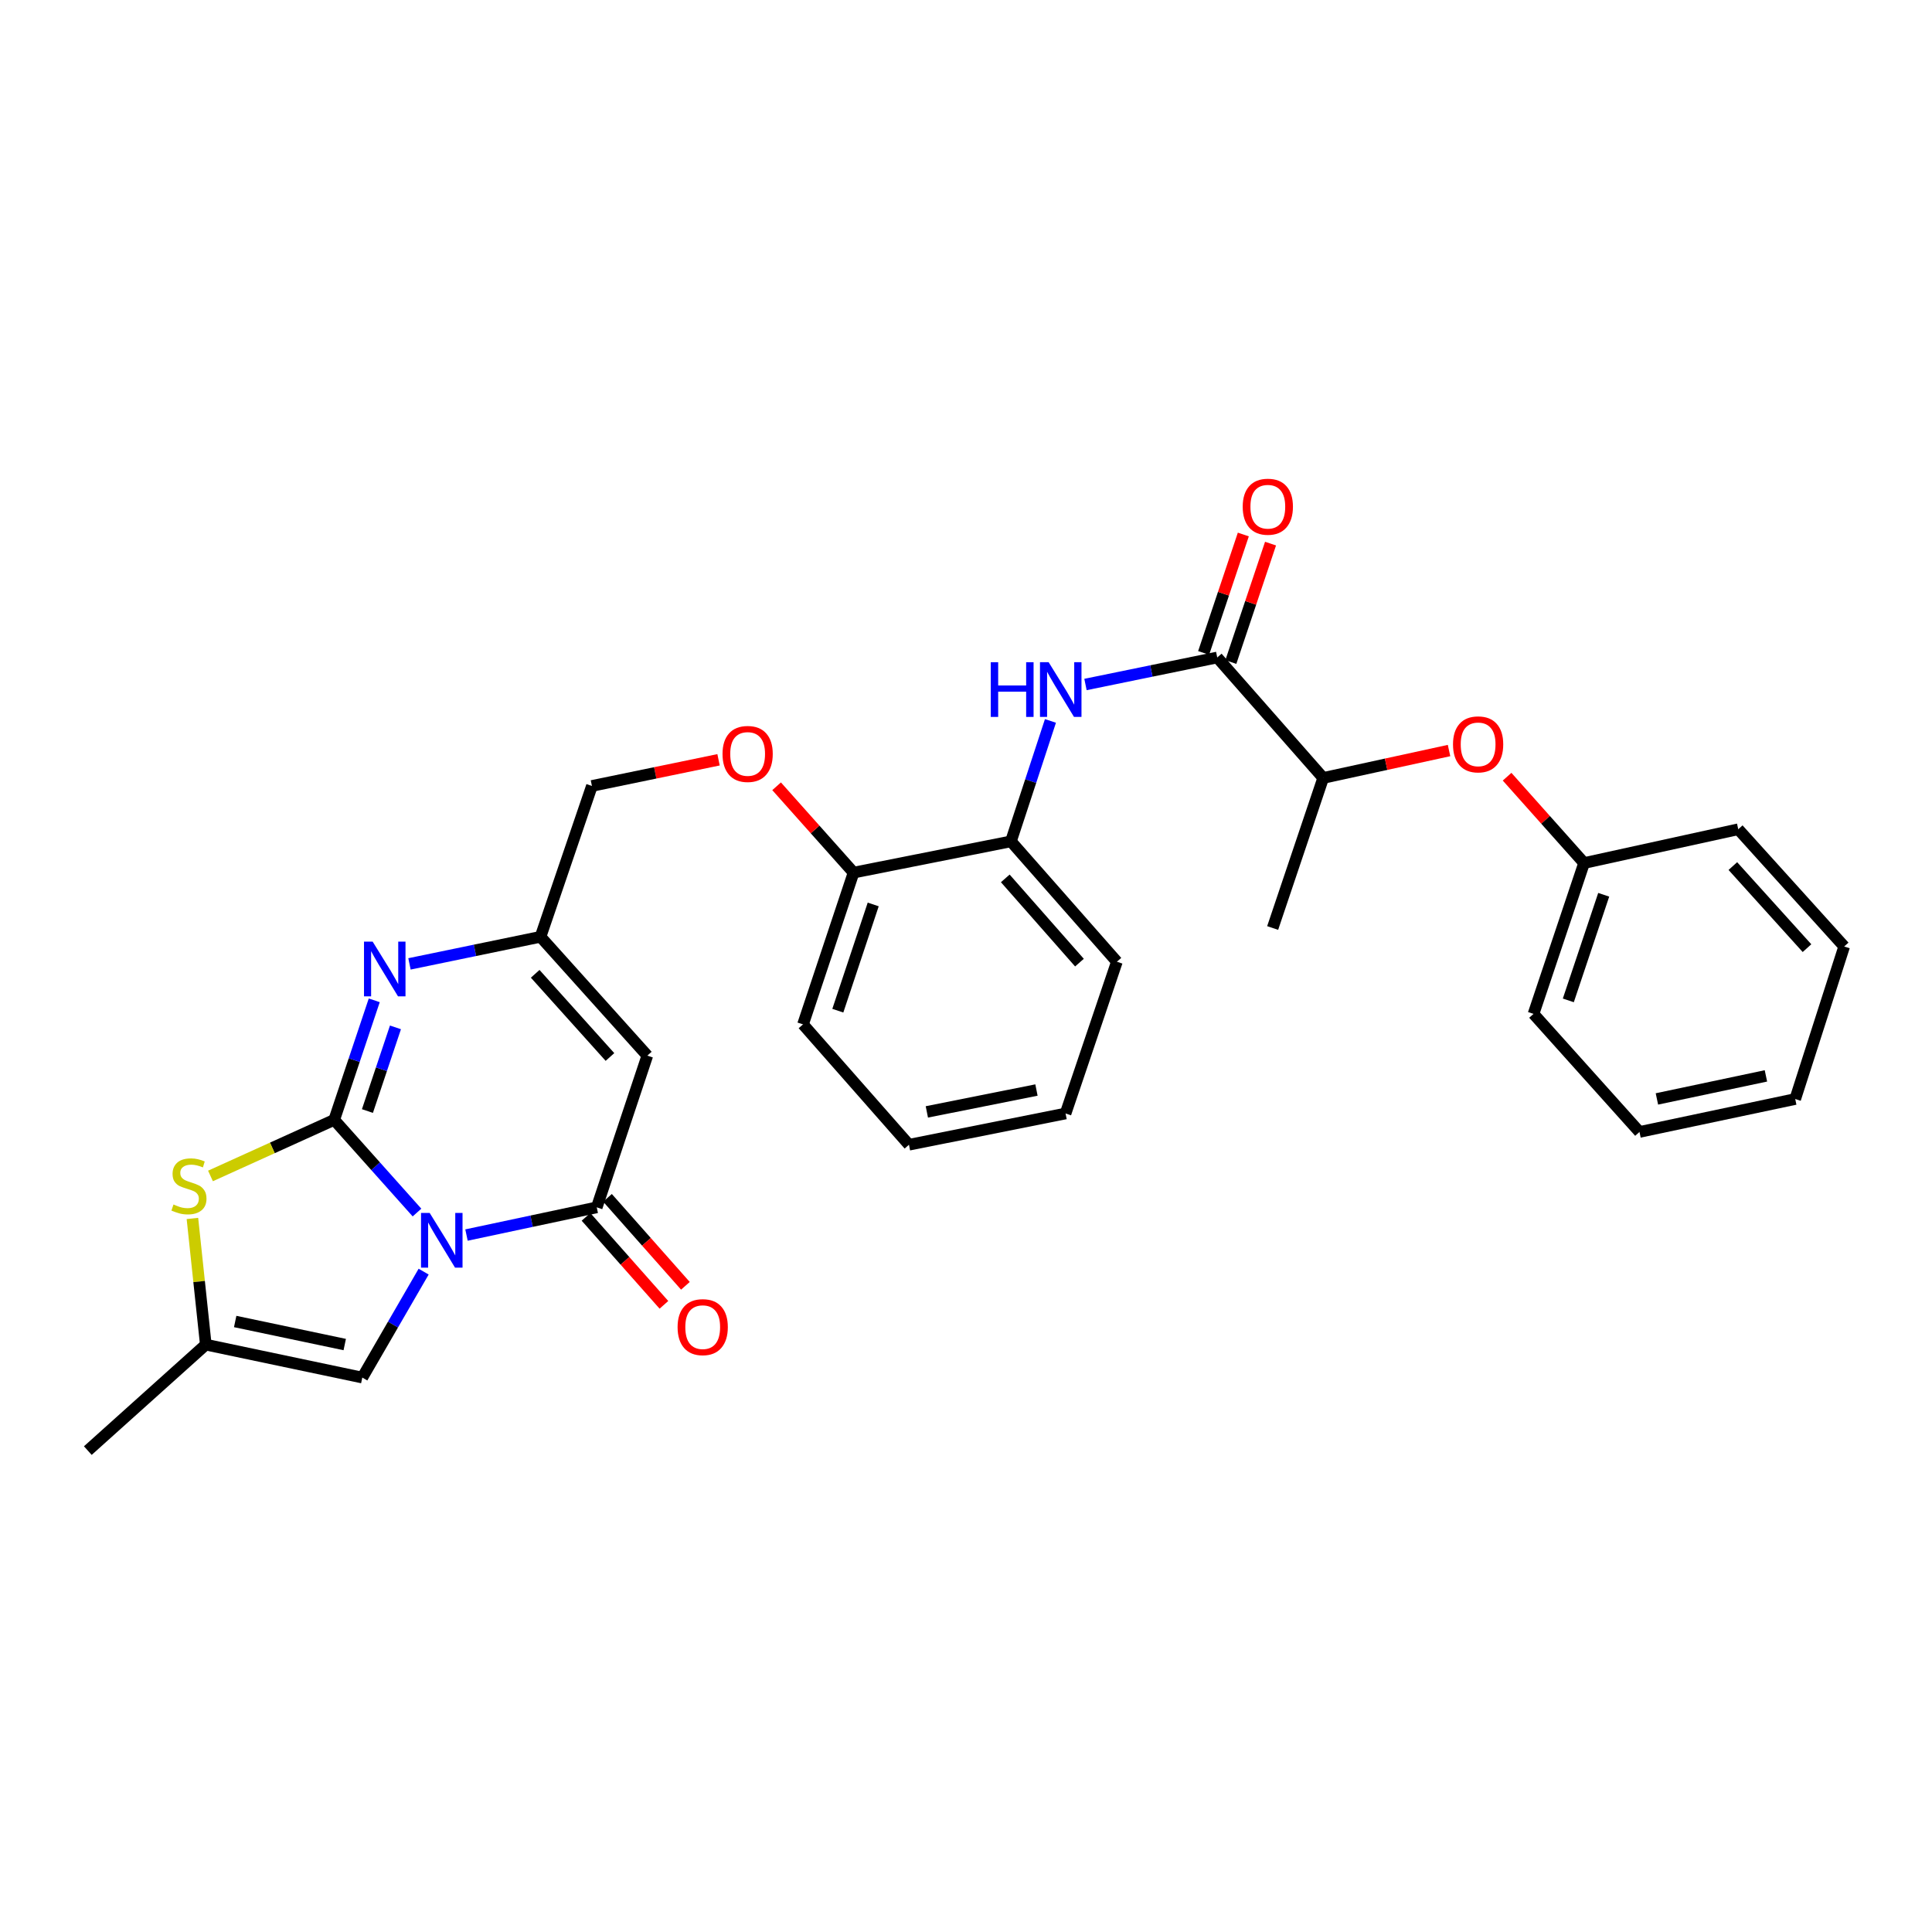 <?xml version='1.0' encoding='iso-8859-1'?>
<svg version='1.1' baseProfile='full'
              xmlns='http://www.w3.org/2000/svg'
                      xmlns:rdkit='http://www.rdkit.org/xml'
                      xmlns:xlink='http://www.w3.org/1999/xlink'
                  xml:space='preserve'
width='1000px' height='1000px' viewBox='0 0 1000 1000'>
<!-- END OF HEADER -->
<rect style='opacity:1.0;fill:#FFFFFF;stroke:none' width='1000' height='1000' x='0' y='0'> </rect>
<path class='bond-0' d='M 215.834,627.613 L 194.41,603.623' style='fill:none;fill-rule:evenodd;stroke:#0000FF;stroke-width:6px;stroke-linecap:butt;stroke-linejoin:miter;stroke-opacity:1' />
<path class='bond-0' d='M 194.41,603.623 L 172.986,579.633' style='fill:none;fill-rule:evenodd;stroke:#000000;stroke-width:6px;stroke-linecap:butt;stroke-linejoin:miter;stroke-opacity:1' />
<path class='bond-1' d='M 241.454,639.259 L 275.165,632.09' style='fill:none;fill-rule:evenodd;stroke:#0000FF;stroke-width:6px;stroke-linecap:butt;stroke-linejoin:miter;stroke-opacity:1' />
<path class='bond-1' d='M 275.165,632.09 L 308.877,624.921' style='fill:none;fill-rule:evenodd;stroke:#000000;stroke-width:6px;stroke-linecap:butt;stroke-linejoin:miter;stroke-opacity:1' />
<path class='bond-5' d='M 219.277,658.192 L 203.402,685.611' style='fill:none;fill-rule:evenodd;stroke:#0000FF;stroke-width:6px;stroke-linecap:butt;stroke-linejoin:miter;stroke-opacity:1' />
<path class='bond-5' d='M 203.402,685.611 L 187.526,713.031' style='fill:none;fill-rule:evenodd;stroke:#000000;stroke-width:6px;stroke-linecap:butt;stroke-linejoin:miter;stroke-opacity:1' />
<path class='bond-2' d='M 172.986,579.633 L 183.349,548.7' style='fill:none;fill-rule:evenodd;stroke:#000000;stroke-width:6px;stroke-linecap:butt;stroke-linejoin:miter;stroke-opacity:1' />
<path class='bond-2' d='M 183.349,548.7 L 193.712,517.768' style='fill:none;fill-rule:evenodd;stroke:#0000FF;stroke-width:6px;stroke-linecap:butt;stroke-linejoin:miter;stroke-opacity:1' />
<path class='bond-2' d='M 190.179,575.072 L 197.434,553.419' style='fill:none;fill-rule:evenodd;stroke:#000000;stroke-width:6px;stroke-linecap:butt;stroke-linejoin:miter;stroke-opacity:1' />
<path class='bond-2' d='M 197.434,553.419 L 204.688,531.767' style='fill:none;fill-rule:evenodd;stroke:#0000FF;stroke-width:6px;stroke-linecap:butt;stroke-linejoin:miter;stroke-opacity:1' />
<path class='bond-4' d='M 172.986,579.633 L 140.964,594.152' style='fill:none;fill-rule:evenodd;stroke:#000000;stroke-width:6px;stroke-linecap:butt;stroke-linejoin:miter;stroke-opacity:1' />
<path class='bond-4' d='M 140.964,594.152 L 108.943,608.67' style='fill:none;fill-rule:evenodd;stroke:#CCCC00;stroke-width:6px;stroke-linecap:butt;stroke-linejoin:miter;stroke-opacity:1' />
<path class='bond-3' d='M 308.877,624.921 L 335.053,546.393' style='fill:none;fill-rule:evenodd;stroke:#000000;stroke-width:6px;stroke-linecap:butt;stroke-linejoin:miter;stroke-opacity:1' />
<path class='bond-12' d='M 303.317,629.846 L 323.482,652.614' style='fill:none;fill-rule:evenodd;stroke:#000000;stroke-width:6px;stroke-linecap:butt;stroke-linejoin:miter;stroke-opacity:1' />
<path class='bond-12' d='M 323.482,652.614 L 343.647,675.383' style='fill:none;fill-rule:evenodd;stroke:#FF0000;stroke-width:6px;stroke-linecap:butt;stroke-linejoin:miter;stroke-opacity:1' />
<path class='bond-12' d='M 314.436,619.997 L 334.602,642.766' style='fill:none;fill-rule:evenodd;stroke:#000000;stroke-width:6px;stroke-linecap:butt;stroke-linejoin:miter;stroke-opacity:1' />
<path class='bond-12' d='M 334.602,642.766 L 354.767,665.535' style='fill:none;fill-rule:evenodd;stroke:#FF0000;stroke-width:6px;stroke-linecap:butt;stroke-linejoin:miter;stroke-opacity:1' />
<path class='bond-31' d='M 211.944,498.905 L 245.857,491.896' style='fill:none;fill-rule:evenodd;stroke:#0000FF;stroke-width:6px;stroke-linecap:butt;stroke-linejoin:miter;stroke-opacity:1' />
<path class='bond-31' d='M 245.857,491.896 L 279.771,484.888' style='fill:none;fill-rule:evenodd;stroke:#000000;stroke-width:6px;stroke-linecap:butt;stroke-linejoin:miter;stroke-opacity:1' />
<path class='bond-6' d='M 335.053,546.393 L 279.771,484.888' style='fill:none;fill-rule:evenodd;stroke:#000000;stroke-width:6px;stroke-linecap:butt;stroke-linejoin:miter;stroke-opacity:1' />
<path class='bond-6' d='M 315.713,547.097 L 277.016,504.043' style='fill:none;fill-rule:evenodd;stroke:#000000;stroke-width:6px;stroke-linecap:butt;stroke-linejoin:miter;stroke-opacity:1' />
<path class='bond-30' d='M 99.596,630.671 L 103.059,663.327' style='fill:none;fill-rule:evenodd;stroke:#CCCC00;stroke-width:6px;stroke-linecap:butt;stroke-linejoin:miter;stroke-opacity:1' />
<path class='bond-30' d='M 103.059,663.327 L 106.522,695.982' style='fill:none;fill-rule:evenodd;stroke:#000000;stroke-width:6px;stroke-linecap:butt;stroke-linejoin:miter;stroke-opacity:1' />
<path class='bond-9' d='M 187.526,713.031 L 106.522,695.982' style='fill:none;fill-rule:evenodd;stroke:#000000;stroke-width:6px;stroke-linecap:butt;stroke-linejoin:miter;stroke-opacity:1' />
<path class='bond-9' d='M 178.435,695.938 L 121.732,684.004' style='fill:none;fill-rule:evenodd;stroke:#000000;stroke-width:6px;stroke-linecap:butt;stroke-linejoin:miter;stroke-opacity:1' />
<path class='bond-17' d='M 279.771,484.888 L 306.376,406.805' style='fill:none;fill-rule:evenodd;stroke:#000000;stroke-width:6px;stroke-linecap:butt;stroke-linejoin:miter;stroke-opacity:1' />
<path class='bond-7' d='M 630.04,340.316 L 595.941,347.305' style='fill:none;fill-rule:evenodd;stroke:#000000;stroke-width:6px;stroke-linecap:butt;stroke-linejoin:miter;stroke-opacity:1' />
<path class='bond-7' d='M 595.941,347.305 L 561.842,354.294' style='fill:none;fill-rule:evenodd;stroke:#0000FF;stroke-width:6px;stroke-linecap:butt;stroke-linejoin:miter;stroke-opacity:1' />
<path class='bond-11' d='M 630.04,340.316 L 684.885,402.662' style='fill:none;fill-rule:evenodd;stroke:#000000;stroke-width:6px;stroke-linecap:butt;stroke-linejoin:miter;stroke-opacity:1' />
<path class='bond-15' d='M 637.082,342.676 L 647.356,312.024' style='fill:none;fill-rule:evenodd;stroke:#000000;stroke-width:6px;stroke-linecap:butt;stroke-linejoin:miter;stroke-opacity:1' />
<path class='bond-15' d='M 647.356,312.024 L 657.629,281.371' style='fill:none;fill-rule:evenodd;stroke:#FF0000;stroke-width:6px;stroke-linecap:butt;stroke-linejoin:miter;stroke-opacity:1' />
<path class='bond-15' d='M 622.998,337.956 L 633.271,307.303' style='fill:none;fill-rule:evenodd;stroke:#000000;stroke-width:6px;stroke-linecap:butt;stroke-linejoin:miter;stroke-opacity:1' />
<path class='bond-15' d='M 633.271,307.303 L 643.545,276.651' style='fill:none;fill-rule:evenodd;stroke:#FF0000;stroke-width:6px;stroke-linecap:butt;stroke-linejoin:miter;stroke-opacity:1' />
<path class='bond-8' d='M 543.711,373.147 L 533.483,404.318' style='fill:none;fill-rule:evenodd;stroke:#0000FF;stroke-width:6px;stroke-linecap:butt;stroke-linejoin:miter;stroke-opacity:1' />
<path class='bond-8' d='M 533.483,404.318 L 523.255,435.49' style='fill:none;fill-rule:evenodd;stroke:#000000;stroke-width:6px;stroke-linecap:butt;stroke-linejoin:miter;stroke-opacity:1' />
<path class='bond-19' d='M 106.522,695.982 L 45.455,750.827' style='fill:none;fill-rule:evenodd;stroke:#000000;stroke-width:6px;stroke-linecap:butt;stroke-linejoin:miter;stroke-opacity:1' />
<path class='bond-10' d='M 523.255,435.49 L 441.805,451.664' style='fill:none;fill-rule:evenodd;stroke:#000000;stroke-width:6px;stroke-linecap:butt;stroke-linejoin:miter;stroke-opacity:1' />
<path class='bond-20' d='M 523.255,435.49 L 578.1,497.786' style='fill:none;fill-rule:evenodd;stroke:#000000;stroke-width:6px;stroke-linecap:butt;stroke-linejoin:miter;stroke-opacity:1' />
<path class='bond-20' d='M 520.333,454.65 L 558.724,498.257' style='fill:none;fill-rule:evenodd;stroke:#000000;stroke-width:6px;stroke-linecap:butt;stroke-linejoin:miter;stroke-opacity:1' />
<path class='bond-13' d='M 684.885,402.662 L 717.453,395.57' style='fill:none;fill-rule:evenodd;stroke:#000000;stroke-width:6px;stroke-linecap:butt;stroke-linejoin:miter;stroke-opacity:1' />
<path class='bond-13' d='M 717.453,395.57 L 750.021,388.478' style='fill:none;fill-rule:evenodd;stroke:#FF0000;stroke-width:6px;stroke-linecap:butt;stroke-linejoin:miter;stroke-opacity:1' />
<path class='bond-21' d='M 684.885,402.662 L 658.725,480.333' style='fill:none;fill-rule:evenodd;stroke:#000000;stroke-width:6px;stroke-linecap:butt;stroke-linejoin:miter;stroke-opacity:1' />
<path class='bond-18' d='M 780.071,402.02 L 799.994,424.362' style='fill:none;fill-rule:evenodd;stroke:#FF0000;stroke-width:6px;stroke-linecap:butt;stroke-linejoin:miter;stroke-opacity:1' />
<path class='bond-18' d='M 799.994,424.362 L 819.917,446.705' style='fill:none;fill-rule:evenodd;stroke:#000000;stroke-width:6px;stroke-linecap:butt;stroke-linejoin:miter;stroke-opacity:1' />
<path class='bond-14' d='M 441.805,451.664 L 421.888,429.322' style='fill:none;fill-rule:evenodd;stroke:#000000;stroke-width:6px;stroke-linecap:butt;stroke-linejoin:miter;stroke-opacity:1' />
<path class='bond-14' d='M 421.888,429.322 L 401.971,406.98' style='fill:none;fill-rule:evenodd;stroke:#FF0000;stroke-width:6px;stroke-linecap:butt;stroke-linejoin:miter;stroke-opacity:1' />
<path class='bond-22' d='M 441.805,451.664 L 415.637,530.218' style='fill:none;fill-rule:evenodd;stroke:#000000;stroke-width:6px;stroke-linecap:butt;stroke-linejoin:miter;stroke-opacity:1' />
<path class='bond-22' d='M 451.972,468.142 L 433.655,523.13' style='fill:none;fill-rule:evenodd;stroke:#000000;stroke-width:6px;stroke-linecap:butt;stroke-linejoin:miter;stroke-opacity:1' />
<path class='bond-16' d='M 371.919,393.269 L 339.147,400.037' style='fill:none;fill-rule:evenodd;stroke:#FF0000;stroke-width:6px;stroke-linecap:butt;stroke-linejoin:miter;stroke-opacity:1' />
<path class='bond-16' d='M 339.147,400.037 L 306.376,406.805' style='fill:none;fill-rule:evenodd;stroke:#000000;stroke-width:6px;stroke-linecap:butt;stroke-linejoin:miter;stroke-opacity:1' />
<path class='bond-23' d='M 819.917,446.705 L 793.749,524.788' style='fill:none;fill-rule:evenodd;stroke:#000000;stroke-width:6px;stroke-linecap:butt;stroke-linejoin:miter;stroke-opacity:1' />
<path class='bond-23' d='M 830.076,463.137 L 811.759,517.796' style='fill:none;fill-rule:evenodd;stroke:#000000;stroke-width:6px;stroke-linecap:butt;stroke-linejoin:miter;stroke-opacity:1' />
<path class='bond-24' d='M 819.917,446.705 L 899.717,429.218' style='fill:none;fill-rule:evenodd;stroke:#000000;stroke-width:6px;stroke-linecap:butt;stroke-linejoin:miter;stroke-opacity:1' />
<path class='bond-32' d='M 578.1,497.786 L 551.536,576.34' style='fill:none;fill-rule:evenodd;stroke:#000000;stroke-width:6px;stroke-linecap:butt;stroke-linejoin:miter;stroke-opacity:1' />
<path class='bond-26' d='M 415.637,530.218 L 470.481,592.515' style='fill:none;fill-rule:evenodd;stroke:#000000;stroke-width:6px;stroke-linecap:butt;stroke-linejoin:miter;stroke-opacity:1' />
<path class='bond-28' d='M 793.749,524.788 L 848.594,585.896' style='fill:none;fill-rule:evenodd;stroke:#000000;stroke-width:6px;stroke-linecap:butt;stroke-linejoin:miter;stroke-opacity:1' />
<path class='bond-27' d='M 899.717,429.218 L 954.545,489.905' style='fill:none;fill-rule:evenodd;stroke:#000000;stroke-width:6px;stroke-linecap:butt;stroke-linejoin:miter;stroke-opacity:1' />
<path class='bond-27' d='M 896.919,448.279 L 935.299,490.76' style='fill:none;fill-rule:evenodd;stroke:#000000;stroke-width:6px;stroke-linecap:butt;stroke-linejoin:miter;stroke-opacity:1' />
<path class='bond-25' d='M 551.536,576.34 L 470.481,592.515' style='fill:none;fill-rule:evenodd;stroke:#000000;stroke-width:6px;stroke-linecap:butt;stroke-linejoin:miter;stroke-opacity:1' />
<path class='bond-25' d='M 536.471,564.199 L 479.733,575.522' style='fill:none;fill-rule:evenodd;stroke:#000000;stroke-width:6px;stroke-linecap:butt;stroke-linejoin:miter;stroke-opacity:1' />
<path class='bond-29' d='M 954.545,489.905 L 929.203,568.855' style='fill:none;fill-rule:evenodd;stroke:#000000;stroke-width:6px;stroke-linecap:butt;stroke-linejoin:miter;stroke-opacity:1' />
<path class='bond-33' d='M 848.594,585.896 L 929.203,568.855' style='fill:none;fill-rule:evenodd;stroke:#000000;stroke-width:6px;stroke-linecap:butt;stroke-linejoin:miter;stroke-opacity:1' />
<path class='bond-33' d='M 857.613,568.807 L 914.039,556.878' style='fill:none;fill-rule:evenodd;stroke:#000000;stroke-width:6px;stroke-linecap:butt;stroke-linejoin:miter;stroke-opacity:1' />
<path  class='atom-0' d='M 222.404 627.819
L 231.684 642.819
Q 232.604 644.299, 234.084 646.979
Q 235.564 649.659, 235.644 649.819
L 235.644 627.819
L 239.404 627.819
L 239.404 656.139
L 235.524 656.139
L 225.564 639.739
Q 224.404 637.819, 223.164 635.619
Q 221.964 633.419, 221.604 632.739
L 221.604 656.139
L 217.924 656.139
L 217.924 627.819
L 222.404 627.819
' fill='#0000FF'/>
<path  class='atom-3' d='M 192.886 487.389
L 202.166 502.389
Q 203.086 503.869, 204.566 506.549
Q 206.046 509.229, 206.126 509.389
L 206.126 487.389
L 209.886 487.389
L 209.886 515.709
L 206.006 515.709
L 196.046 499.309
Q 194.886 497.389, 193.646 495.189
Q 192.446 492.989, 192.086 492.309
L 192.086 515.709
L 188.406 515.709
L 188.406 487.389
L 192.886 487.389
' fill='#0000FF'/>
<path  class='atom-5' d='M 89.799 623.443
Q 90.119 623.563, 91.439 624.123
Q 92.759 624.683, 94.199 625.043
Q 95.679 625.363, 97.119 625.363
Q 99.799 625.363, 101.359 624.083
Q 102.919 622.763, 102.919 620.483
Q 102.919 618.923, 102.119 617.963
Q 101.359 617.003, 100.159 616.483
Q 98.959 615.963, 96.959 615.363
Q 94.439 614.603, 92.919 613.883
Q 91.439 613.163, 90.359 611.643
Q 89.319 610.123, 89.319 607.563
Q 89.319 604.003, 91.719 601.803
Q 94.159 599.603, 98.959 599.603
Q 102.239 599.603, 105.959 601.163
L 105.039 604.243
Q 101.639 602.843, 99.079 602.843
Q 96.319 602.843, 94.799 604.003
Q 93.279 605.123, 93.319 607.083
Q 93.319 608.603, 94.079 609.523
Q 94.879 610.443, 95.999 610.963
Q 97.159 611.483, 99.079 612.083
Q 101.639 612.883, 103.159 613.683
Q 104.679 614.483, 105.759 616.123
Q 106.879 617.723, 106.879 620.483
Q 106.879 624.403, 104.239 626.523
Q 101.639 628.603, 97.279 628.603
Q 94.759 628.603, 92.839 628.043
Q 90.959 627.523, 88.719 626.603
L 89.799 623.443
' fill='#CCCC00'/>
<path  class='atom-9' d='M 512.815 342.759
L 516.655 342.759
L 516.655 354.799
L 531.135 354.799
L 531.135 342.759
L 534.975 342.759
L 534.975 371.079
L 531.135 371.079
L 531.135 357.999
L 516.655 357.999
L 516.655 371.079
L 512.815 371.079
L 512.815 342.759
' fill='#0000FF'/>
<path  class='atom-9' d='M 542.775 342.759
L 552.055 357.759
Q 552.975 359.239, 554.455 361.919
Q 555.935 364.599, 556.015 364.759
L 556.015 342.759
L 559.775 342.759
L 559.775 371.079
L 555.895 371.079
L 545.935 354.679
Q 544.775 352.759, 543.535 350.559
Q 542.335 348.359, 541.975 347.679
L 541.975 371.079
L 538.295 371.079
L 538.295 342.759
L 542.775 342.759
' fill='#0000FF'/>
<path  class='atom-13' d='M 350.721 686.927
Q 350.721 680.127, 354.081 676.327
Q 357.441 672.527, 363.721 672.527
Q 370.001 672.527, 373.361 676.327
Q 376.721 680.127, 376.721 686.927
Q 376.721 693.807, 373.321 697.727
Q 369.921 701.607, 363.721 701.607
Q 357.481 701.607, 354.081 697.727
Q 350.721 693.847, 350.721 686.927
M 363.721 698.407
Q 368.041 698.407, 370.361 695.527
Q 372.721 692.607, 372.721 686.927
Q 372.721 681.367, 370.361 678.567
Q 368.041 675.727, 363.721 675.727
Q 359.401 675.727, 357.041 678.527
Q 354.721 681.327, 354.721 686.927
Q 354.721 692.647, 357.041 695.527
Q 359.401 698.407, 363.721 698.407
' fill='#FF0000'/>
<path  class='atom-14' d='M 752.072 385.28
Q 752.072 378.48, 755.432 374.68
Q 758.792 370.88, 765.072 370.88
Q 771.352 370.88, 774.712 374.68
Q 778.072 378.48, 778.072 385.28
Q 778.072 392.16, 774.672 396.08
Q 771.272 399.96, 765.072 399.96
Q 758.832 399.96, 755.432 396.08
Q 752.072 392.2, 752.072 385.28
M 765.072 396.76
Q 769.392 396.76, 771.712 393.88
Q 774.072 390.96, 774.072 385.28
Q 774.072 379.72, 771.712 376.92
Q 769.392 374.08, 765.072 374.08
Q 760.752 374.08, 758.392 376.88
Q 756.072 379.68, 756.072 385.28
Q 756.072 391, 758.392 393.88
Q 760.752 396.76, 765.072 396.76
' fill='#FF0000'/>
<path  class='atom-16' d='M 643.224 262.271
Q 643.224 255.471, 646.584 251.671
Q 649.944 247.871, 656.224 247.871
Q 662.504 247.871, 665.864 251.671
Q 669.224 255.471, 669.224 262.271
Q 669.224 269.151, 665.824 273.071
Q 662.424 276.951, 656.224 276.951
Q 649.984 276.951, 646.584 273.071
Q 643.224 269.191, 643.224 262.271
M 656.224 273.751
Q 660.544 273.751, 662.864 270.871
Q 665.224 267.951, 665.224 262.271
Q 665.224 256.711, 662.864 253.911
Q 660.544 251.071, 656.224 251.071
Q 651.904 251.071, 649.544 253.871
Q 647.224 256.671, 647.224 262.271
Q 647.224 267.991, 649.544 270.871
Q 651.904 273.751, 656.224 273.751
' fill='#FF0000'/>
<path  class='atom-17' d='M 373.976 390.24
Q 373.976 383.44, 377.336 379.64
Q 380.696 375.84, 386.976 375.84
Q 393.256 375.84, 396.616 379.64
Q 399.976 383.44, 399.976 390.24
Q 399.976 397.12, 396.576 401.04
Q 393.176 404.92, 386.976 404.92
Q 380.736 404.92, 377.336 401.04
Q 373.976 397.16, 373.976 390.24
M 386.976 401.72
Q 391.296 401.72, 393.616 398.84
Q 395.976 395.92, 395.976 390.24
Q 395.976 384.68, 393.616 381.88
Q 391.296 379.04, 386.976 379.04
Q 382.656 379.04, 380.296 381.84
Q 377.976 384.64, 377.976 390.24
Q 377.976 395.96, 380.296 398.84
Q 382.656 401.72, 386.976 401.72
' fill='#FF0000'/>
</svg>
